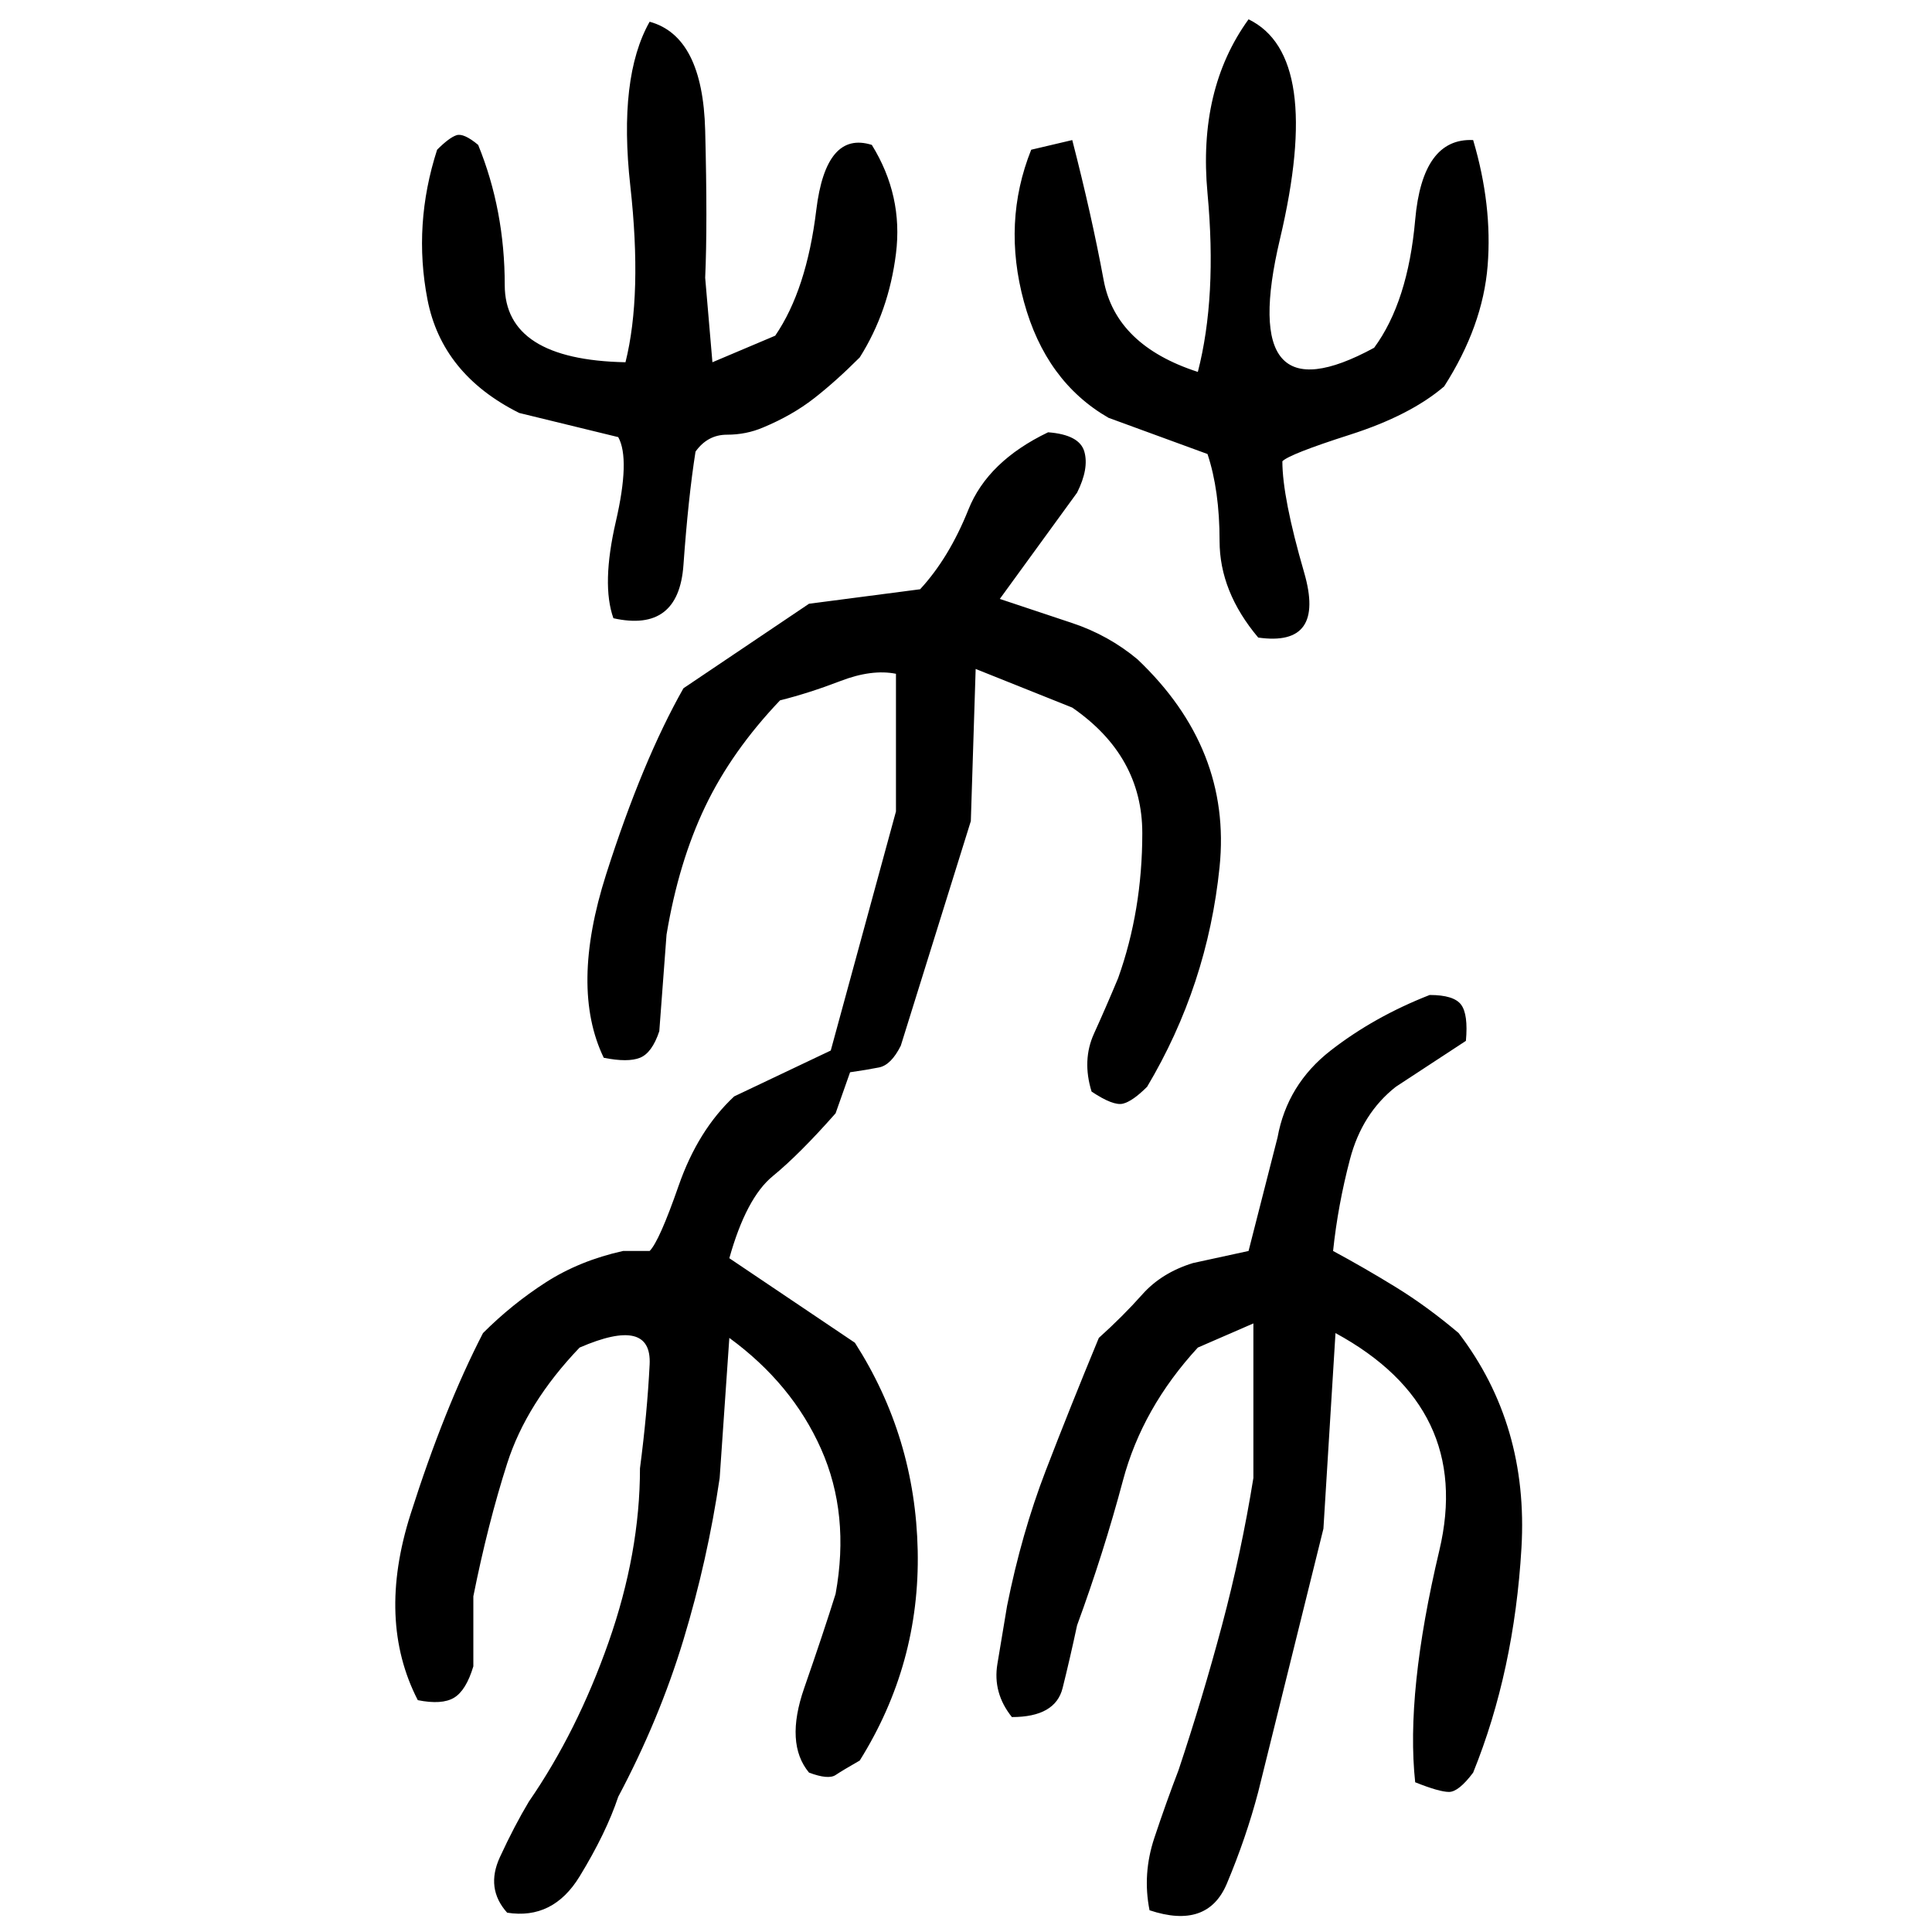 ﻿<?xml version="1.0" encoding="UTF-8" standalone="yes"?>
<svg xmlns="http://www.w3.org/2000/svg" height="100%" version="1.1" width="100%" viewBox="0 0 80 80">
  <g transform="scale(1)">
    <path fill="#000000" d="M51.7 0.8Q54.8 2.3 53.0 9.9T56.9 14.4Q58.3 12.5 58.6 9.1T61.0 5.8Q61.8 8.5 61.6 11.0T59.8 16Q58.4 17.2 55.9 18T53.1 19.1Q53.1 20.6 54 23.7T52.1 26.4Q50.5 24.5 50.5 22.4T50 18.8L45.9 17.3Q43.3 15.8 42.4 12.5T42.7 6.2L44.4 5.8Q45.2 8.9 45.7 11.6T49.6 15.4Q50.4 12.3 50 8T51.7 0.8ZM26.9 0.9Q29.1 1.5 29.2 5.4T29.2 11.5L29.5 15.0L32.1 13.9Q33.4 12 33.8 8.7T36.1 6.0Q37.4 8.1 37.1 10.5T35.6 14.8Q34.6 15.8 33.7 16.5T31.6 17.7Q30.9 18.0 30.1 18.0T28.8 18.7Q28.5 20.6 28.3 23.4T25.4 25.6Q24.9 24.2 25.5 21.6T25.6 18.1L21.5 17.1Q18.3 15.5 17.7 12.4T18.1 6.2Q18.6 5.7 18.9 5.6T19.8 6.0Q20.9 8.7 20.9 11.8T25.9 15.0Q26.6 12.2 26.1 7.7T26.9 0.9ZM43.4 17.9Q44.7 18.0 44.9 18.7T44.6 20.4L41.4 24.8Q42.9 25.3 44.4 25.8T47.1 27.3Q51 31.0 50.5 35.9T47.5 45Q46.9 45.6 46.5 45.7T45.2 45.2Q44.8 43.9 45.3 42.8T46.3 40.5Q47.3 37.7 47.3 34.5T44.4 29.3L40.4 27.7L40.2 34L37.3 43.3Q36.9 44.1 36.4 44.2T35.2 44.4L34.6 46.1Q33.1 47.8 32 48.7T30.2 52.1L35.4 55.6Q37.9 59.5 38 64.2T35.6 72.9Q34.9 73.3 34.6 73.5T33.5 73.4Q32.5 72.2 33.3 69.9T34.6 66.0Q35.2 62.7 34 60T30.2 55.4L29.8 61.2Q29.3 64.6 28.3 67.9T25.6 74.4Q25.1 75.9 24.0 77.7T21.0 79.2Q20.1 78.2 20.7 76.9T21.9 74.6Q23.9 71.7 25.2 68T26.5 60.8Q26.8 58.5 26.9 56.5T24 55.8Q21.8 58.1 21.0 60.6T19.6 66.1V69Q19.3 70.0 18.8 70.3T17.3 70.4Q15.6 67.1 17.0 62.7T20.0 55.2Q21.2 54 22.6 53.1T25.8 51.8H26.9Q27.3 51.4 28.1 49.1T30.4 45.4L34.4 43.5L37.1 33.6V27.9Q36.1 27.7 34.8 28.2T32.3 29Q30.3 31.1 29.2 33.4T27.6 38.7L27.3 42.7Q27 43.6 26.5 43.8T25.0 43.8Q23.6 40.9 25.1 36.2T28.3 28.5L33.5 25L38.1 24.4Q39.3 23.1 40.1 21.1T43.4 17.9ZM59.2 41.2Q60.2 41.2 60.5 41.6T60.7 43.1L57.8 45Q56.4 46.1 55.9 48T55.2 51.8Q56.5 52.5 57.8 53.3T60.4 55.2Q63.3 59.0 63 64.1T61.0 73.4Q60.4 74.2 60.0 74.2T58.6 73.8Q58.2 70.1 59.6 64.2T55.3 55.2L54.8 63.3L52.1 74.2Q51.6 76.1 50.8 78T47.6 79.1Q47.3 77.6 47.8 76.1T48.8 73.3Q49.8 70.3 50.6 67.3T51.9 61.2V54.8L49.6 55.8Q47.3 58.3 46.5 61.3T44.6 67.3Q44.3 68.7 44.0 69.9T41.9 71.1Q41.1 70.1 41.3 68.9T41.7 66.5Q42.3 63.5 43.3 60.9T45.5 55.4Q46.5 54.5 47.3 53.6T49.4 52.3L51.7 51.8L52.9 47.1Q53.3 44.9 55.1 43.5T59.2 41.2Z" />
  </g>
</svg>
